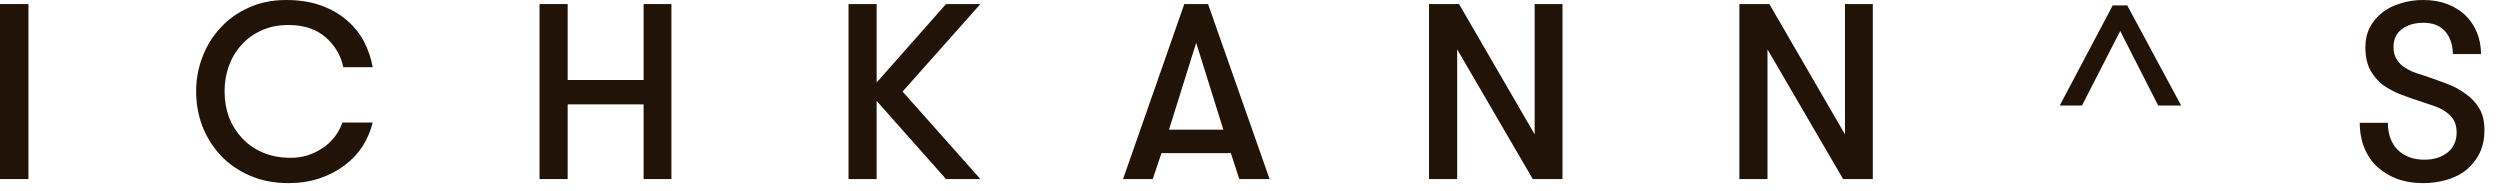 <?xml version="1.0" encoding="UTF-8"?> <svg xmlns="http://www.w3.org/2000/svg" width="144" height="11" viewBox="0 0 144 11" fill="none"><path d="M137.542 7.074C137.542 7.722 137.728 8.238 138.1 8.622C138.484 9.006 139 9.198 139.648 9.198C140.188 9.198 140.632 9.06 140.98 8.784C141.328 8.496 141.502 8.112 141.502 7.632C141.502 7.356 141.448 7.122 141.34 6.93C141.232 6.738 141.088 6.582 140.908 6.462C140.728 6.33 140.524 6.222 140.296 6.138C140.068 6.054 139.84 5.976 139.612 5.904C139.156 5.76 138.724 5.61 138.316 5.454C137.908 5.298 137.548 5.106 137.236 4.878C136.936 4.638 136.696 4.35 136.516 4.014C136.336 3.666 136.246 3.234 136.246 2.718C136.246 2.298 136.33 1.92 136.498 1.584C136.678 1.248 136.912 0.966 137.2 0.738C137.5 0.498 137.854 0.318 138.262 0.198C138.67 0.066 139.108 0 139.576 0C140.092 0 140.554 0.078 140.962 0.234C141.37 0.39 141.718 0.606 142.006 0.882C142.294 1.158 142.516 1.488 142.672 1.872C142.828 2.256 142.906 2.67 142.906 3.114H141.286C141.274 2.562 141.124 2.124 140.836 1.8C140.548 1.476 140.134 1.314 139.594 1.314C139.066 1.314 138.646 1.44 138.334 1.692C138.022 1.932 137.866 2.268 137.866 2.7C137.866 2.952 137.914 3.168 138.01 3.348C138.106 3.528 138.238 3.684 138.406 3.816C138.574 3.936 138.766 4.044 138.982 4.14C139.21 4.224 139.444 4.302 139.684 4.374C140.08 4.506 140.482 4.65 140.89 4.806C141.298 4.95 141.664 5.142 141.988 5.382C142.324 5.61 142.594 5.892 142.798 6.228C143.002 6.564 143.104 6.984 143.104 7.488C143.104 7.98 143.014 8.418 142.834 8.802C142.654 9.174 142.408 9.492 142.096 9.756C141.784 10.02 141.406 10.218 140.962 10.35C140.53 10.482 140.056 10.548 139.54 10.548C139.024 10.548 138.544 10.47 138.1 10.314C137.656 10.146 137.272 9.918 136.948 9.63C136.624 9.33 136.372 8.964 136.192 8.532C136.012 8.1 135.922 7.614 135.922 7.074H137.542Z" fill="#211308"></path><path d="M124.311 6.077L122.124 1.784L119.923 6.077H118.641L121.692 0.312H122.529L125.634 6.077H124.311Z" fill="#211308"></path><path d="M106.271 7.74V0.234H107.873V10.314H106.163L101.807 2.844V10.314H100.188V0.234H101.915L106.271 7.74Z" fill="#211308"></path><path d="M88.397 7.74V0.234H89.999V10.314H88.288L83.933 2.844V10.314H82.312V0.234H84.04L88.397 7.74Z" fill="#211308"></path><path d="M73.129 10.314H71.383L70.897 8.82H66.901L66.397 10.314H64.688L68.216 0.234H69.584L73.129 10.314ZM67.334 7.47H70.466L68.9 2.466L67.334 7.47Z" fill="#211308"></path><path d="M50.495 5.814V10.314H48.875V0.234H50.495V4.752L54.491 0.234H56.471L51.989 5.274L56.471 10.314H54.491L50.495 5.814Z" fill="#211308"></path><path d="M37.072 6.012H32.698V10.314H31.078V0.234H32.698V4.608H37.072V0.234H38.674V10.314H37.072V6.012Z" fill="#211308"></path><path d="M21.467 7.056C21.347 7.548 21.149 8.01 20.873 8.442C20.597 8.862 20.249 9.228 19.829 9.54C19.409 9.852 18.929 10.098 18.389 10.278C17.849 10.458 17.261 10.548 16.625 10.548C15.797 10.548 15.053 10.404 14.393 10.116C13.733 9.828 13.175 9.444 12.719 8.964C12.263 8.472 11.909 7.908 11.657 7.272C11.417 6.636 11.297 5.964 11.297 5.256C11.297 4.572 11.417 3.918 11.657 3.294C11.897 2.658 12.239 2.1 12.683 1.62C13.127 1.128 13.667 0.738 14.303 0.45C14.951 0.15 15.677 0 16.481 0C17.225 0 17.885 0.102 18.461 0.306C19.037 0.51 19.529 0.786 19.937 1.134C20.357 1.482 20.693 1.89 20.945 2.358C21.197 2.826 21.371 3.33 21.467 3.87H19.775C19.631 3.186 19.289 2.61 18.749 2.142C18.209 1.674 17.495 1.44 16.607 1.44C16.019 1.44 15.497 1.548 15.041 1.764C14.585 1.968 14.201 2.25 13.889 2.61C13.577 2.958 13.337 3.366 13.169 3.834C13.013 4.29 12.935 4.764 12.935 5.256C12.935 5.784 13.019 6.282 13.187 6.75C13.367 7.206 13.619 7.608 13.943 7.956C14.267 8.304 14.663 8.58 15.131 8.784C15.611 8.988 16.151 9.09 16.751 9.09C17.087 9.09 17.411 9.042 17.723 8.946C18.047 8.838 18.341 8.694 18.605 8.514C18.869 8.334 19.097 8.118 19.289 7.866C19.481 7.614 19.625 7.344 19.721 7.056H21.467Z" fill="#211308"></path><path d="M0 0.234H1.638V10.314H0V0.234Z" fill="#211308"></path></svg> 